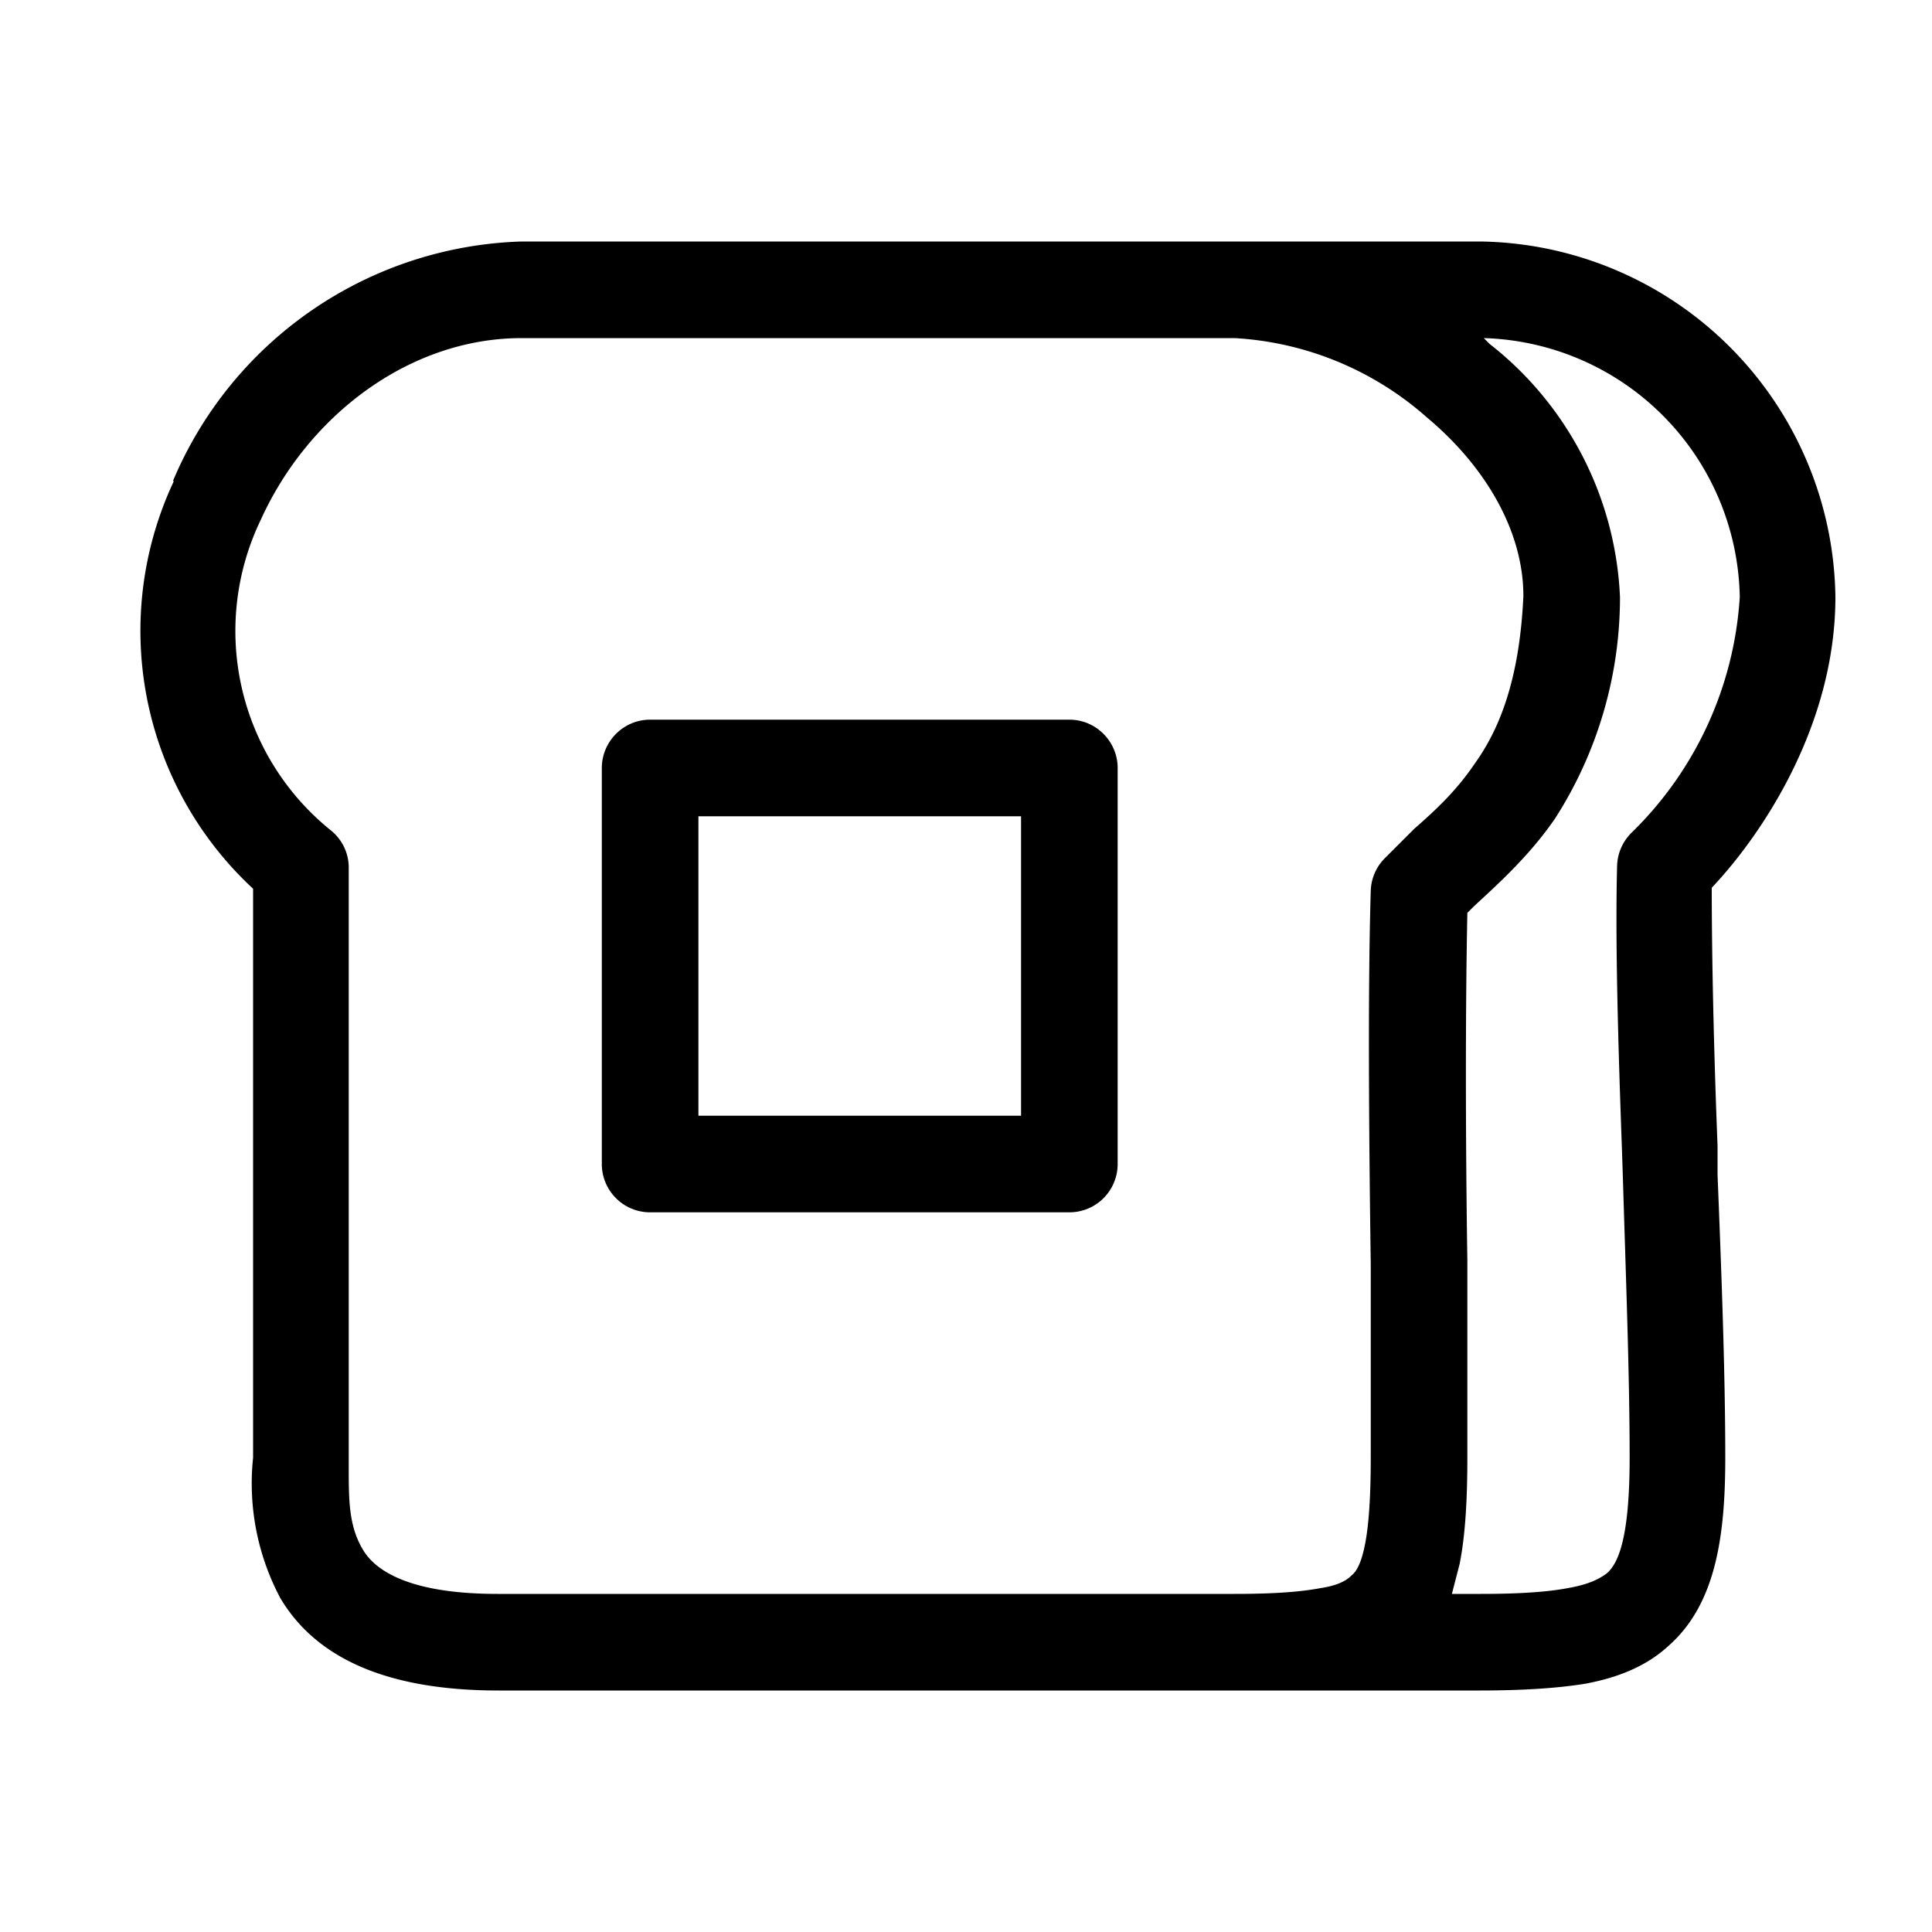 <svg width="20" height="20" viewBox="0 0 20 20" xmlns="http://www.w3.org/2000/svg"><path d="M6.23 7.95c0-.27.22-.5.5-.5h4.34c.28 0 .5.23.5.5v4.1a.5.5 0 0 1-.5.5H6.73a.5.5 0 0 1-.5-.5v-4.1Zm1 3.6h3.34v-3.1H7.23v3.1ZM1.79 4.98A4.05 4.05 0 0 1 5.4 2.5h9.93A3.73 3.73 0 0 1 19 6.18c0 1.33-.76 2.46-1.28 3.01 0 .7.02 1.66.06 2.67v.3c.04 1 .08 2.05.08 2.93 0 .82-.1 1.52-.59 1.95-.24.22-.54.33-.86.39-.31.05-.68.07-1.1.07H5.16c-1.18 0-1.9-.35-2.26-.96a2.53 2.53 0 0 1-.28-1.45V9.2a3.64 3.64 0 0 1-.82-4.22ZM5.4 3.5c-1.16 0-2.21.8-2.7 1.88a2.65 2.65 0 0 0 .73 3.22c.12.1.18.24.18.38v6.21c0 .33 0 .6.14.84.1.18.4.47 1.4.47h7.63c.4 0 .68-.02.89-.06.2-.03.28-.09.32-.13.05-.04.1-.12.14-.32.04-.2.06-.5.06-.9v-2c-.02-1.42-.03-2.87 0-3.87a.5.5 0 0 1 .15-.34l.3-.3c.24-.21.44-.4.63-.68.25-.35.46-.86.5-1.73 0-.67-.39-1.34-1-1.85a3.28 3.28 0 0 0-1.99-.82H5.4Zm9.71 12.69-.08.31h.3c.4 0 .69-.02.9-.06.23-.04.33-.1.4-.15.12-.1.24-.36.24-1.2 0-.86-.04-1.89-.07-2.9l-.01-.3c-.04-1.1-.07-2.16-.05-2.92a.5.5 0 0 1 .15-.35 3.73 3.73 0 0 0 1.12-2.44 2.73 2.73 0 0 0-2.65-2.68l.06.06a3.52 3.52 0 0 1 1.35 2.62v.03a4.24 4.24 0 0 1-.67 2.26c-.26.38-.58.67-.84.91l-.07.07c-.02.97-.02 2.3 0 3.6v2.04c0 .42-.02.8-.08 1.1Z"/></svg>